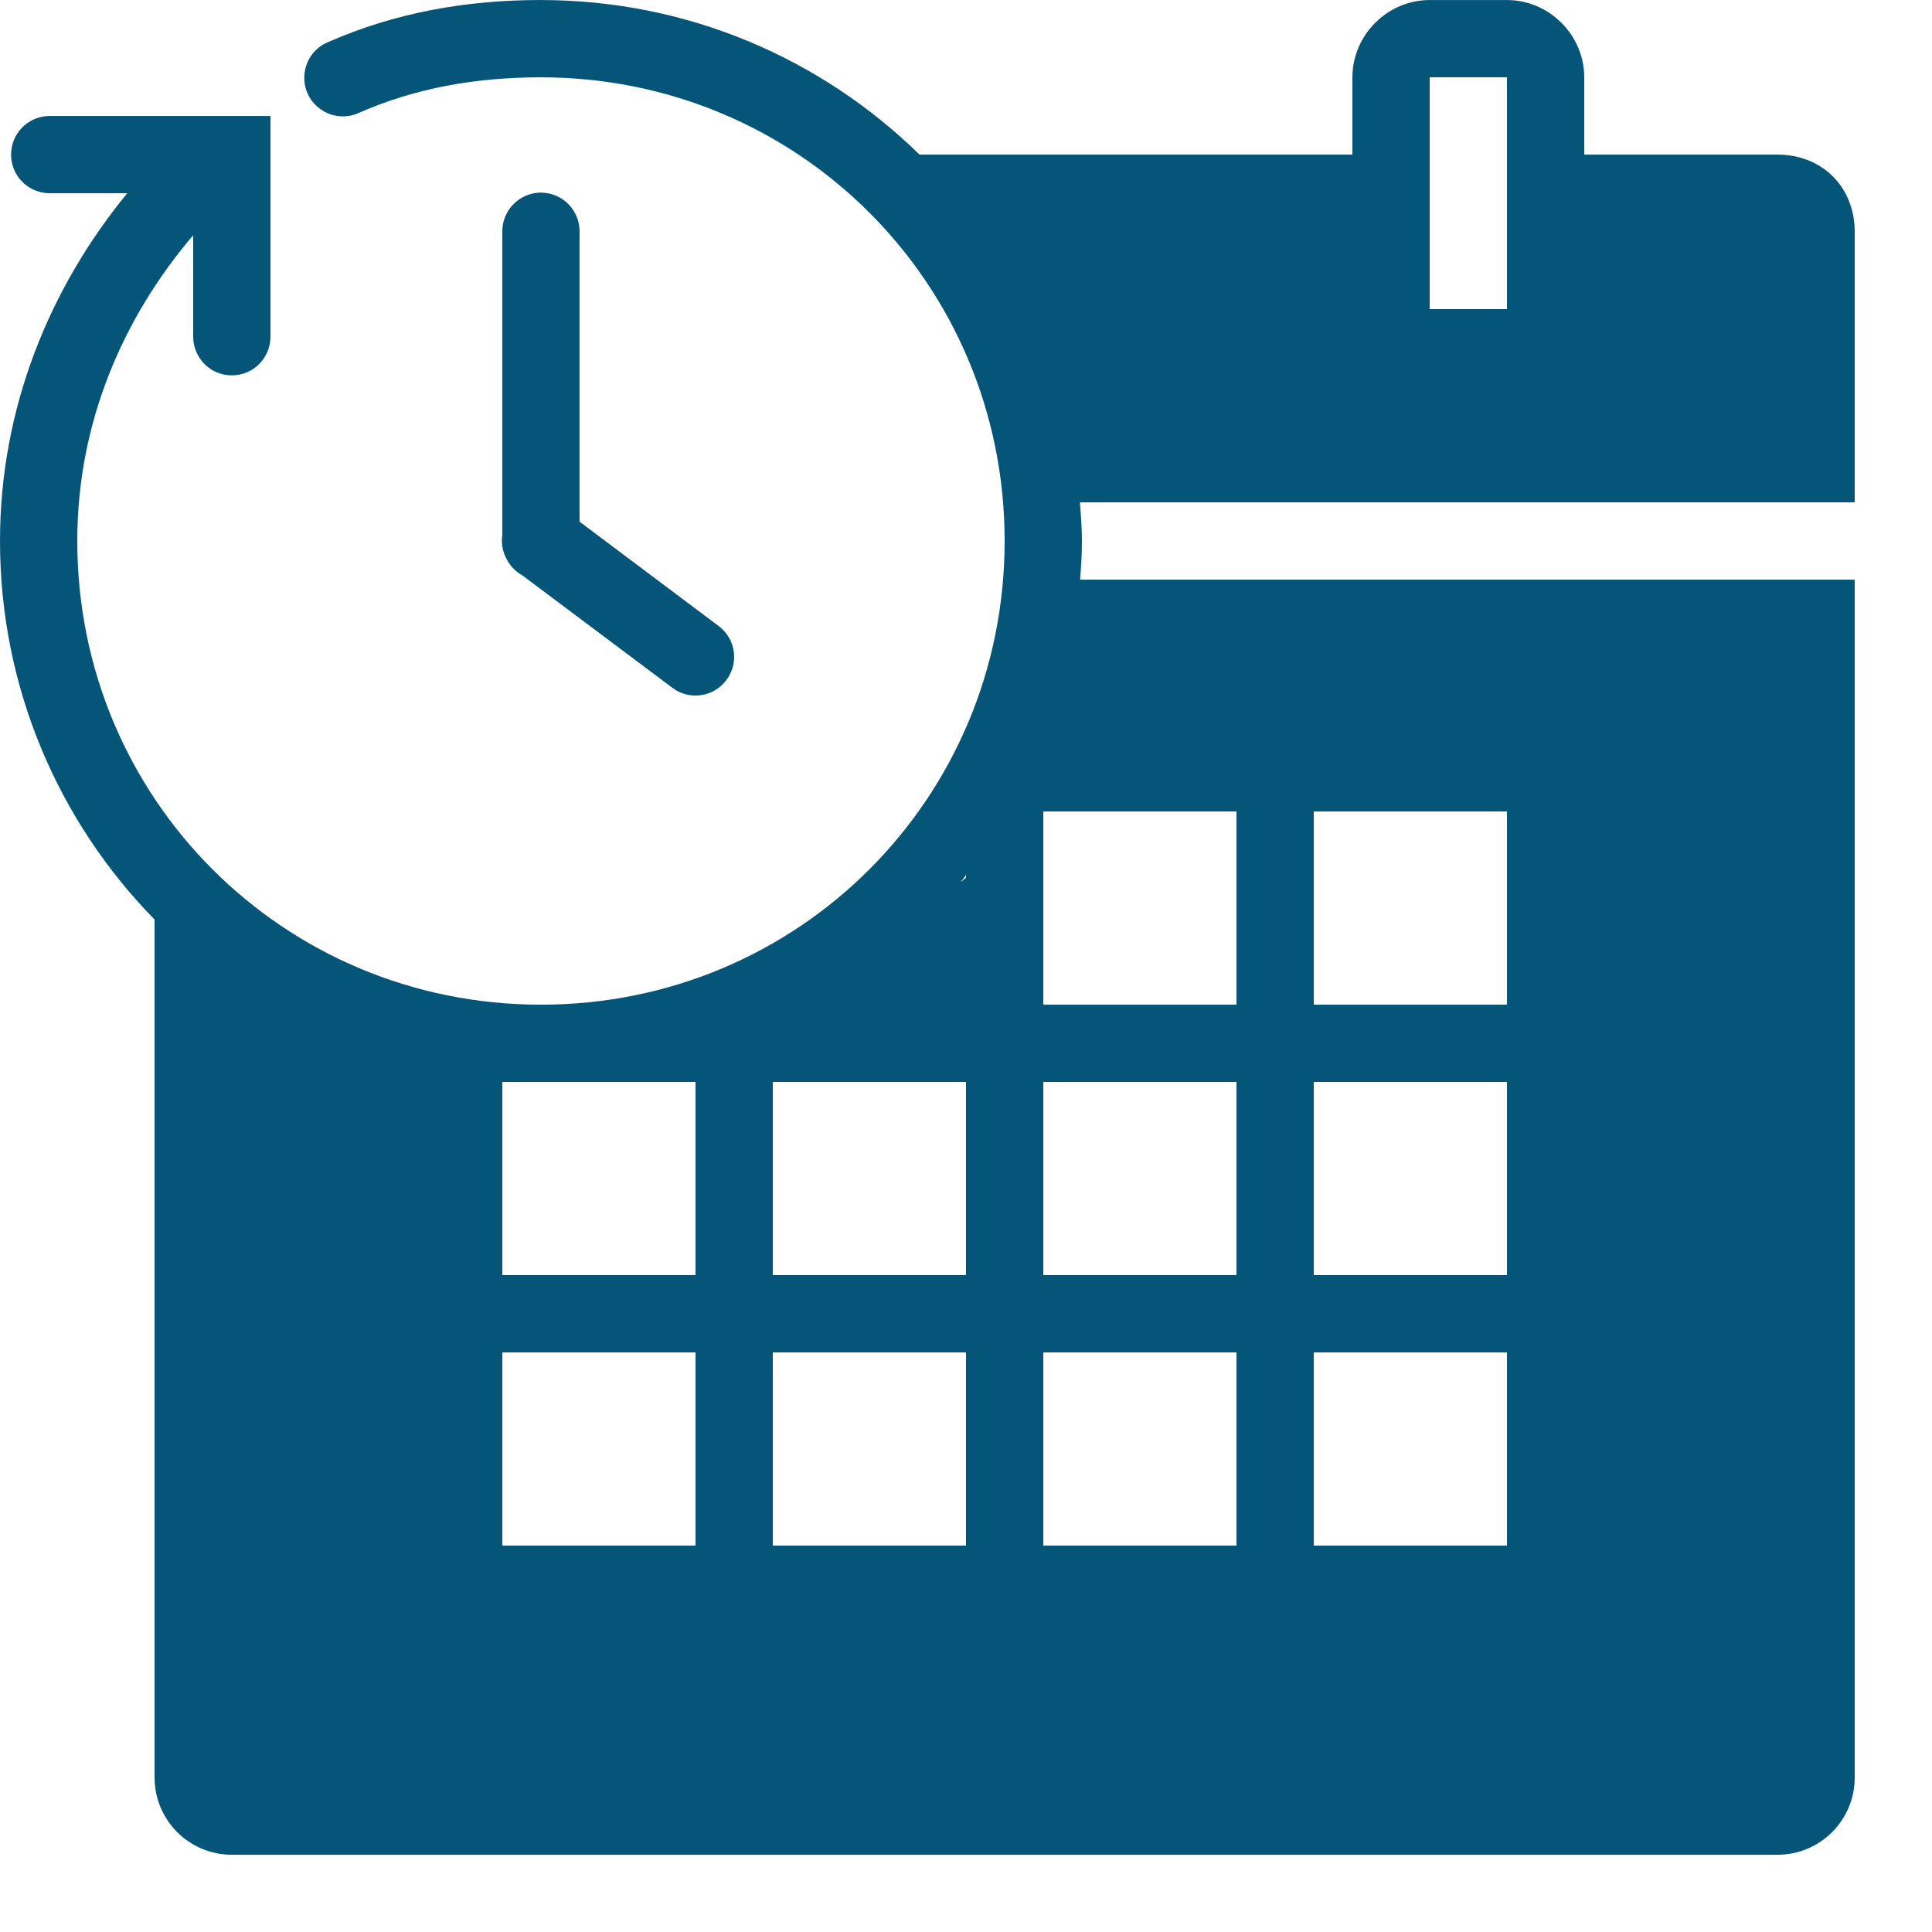 <svg xmlns="http://www.w3.org/2000/svg" xmlns:xlink="http://www.w3.org/1999/xlink" viewBox="0,0,256,256" width="50px" height="50px" fill-rule="nonzero"><g fill="#055578" fill-rule="nonzero" stroke="none" stroke-width="1" stroke-linecap="butt" stroke-linejoin="miter" stroke-miterlimit="10" stroke-dasharray="" stroke-dashoffset="0" font-family="none" font-weight="none" font-size="none" text-anchor="none" style="mix-blend-mode: normal"><g transform="scale(5.12,5.12)"><path d="M14,0c-1.91,0 -3.758,0.32 -5.5,1.086c-0.336,0.133 -0.574,0.441 -0.617,0.805c-0.047,0.363 0.109,0.719 0.406,0.93c0.293,0.215 0.684,0.25 1.012,0.094c1.457,-0.637 3.012,-0.914 4.699,-0.914c6.664,0 12,5.336 12,12c0,6.664 -5.336,12 -12,12c-6.664,0 -12,-5.336 -12,-12c0,-3.039 1.164,-5.758 3,-7.914v2.613c-0.004,0.359 0.184,0.695 0.496,0.879c0.312,0.18 0.695,0.18 1.008,0c0.312,-0.184 0.5,-0.52 0.496,-0.879v-5.699h-5.699c-0.359,-0.004 -0.695,0.184 -0.879,0.496c-0.18,0.312 -0.18,0.695 0,1.008c0.184,0.312 0.52,0.5 0.879,0.496h1.992c-2.008,2.449 -3.293,5.555 -3.293,9c0,3.816 1.527,7.27 4,9.797v22.203c0,1.105 0.895,2 2,2h40c1.105,0 2,-0.895 2,-2v-31h-20.047c0.027,-0.332 0.047,-0.664 0.047,-1c0,-0.336 -0.027,-0.668 -0.051,-1h20.051v-7c0,-1.16 -0.84,-2 -2,-2h-5v-2c0,-1.094 -0.906,-2 -2,-2h-2c-1.094,0 -2,0.906 -2,2v2h-11.203c-2.527,-2.473 -5.98,-4 -9.797,-4zM37,2h2v6h-2zM13.984,4.984c-0.551,0.012 -0.992,0.465 -0.984,1.016v7.84c-0.031,0.215 0.004,0.434 0.109,0.625c0.09,0.18 0.234,0.328 0.41,0.426l3.883,2.91c0.441,0.332 1.066,0.242 1.398,-0.203c0.332,-0.441 0.242,-1.066 -0.203,-1.398l-3.598,-2.699v-7.5c0.004,-0.27 -0.102,-0.531 -0.293,-0.723c-0.191,-0.191 -0.453,-0.297 -0.723,-0.293zM27,21h5v5h-5zM34,21h5v5h-5zM25,22.645v0.07l-0.141,0.117c0.051,-0.059 0.094,-0.125 0.141,-0.188zM13,28h5v5h-5zM20,28h5v5h-5zM27,28h5v5h-5zM34,28h5v5h-5zM13,35h5v5h-5zM20,35h5v5h-5zM27,35h5v5h-5zM34,35h5v5h-5z"></path></g></g></svg>